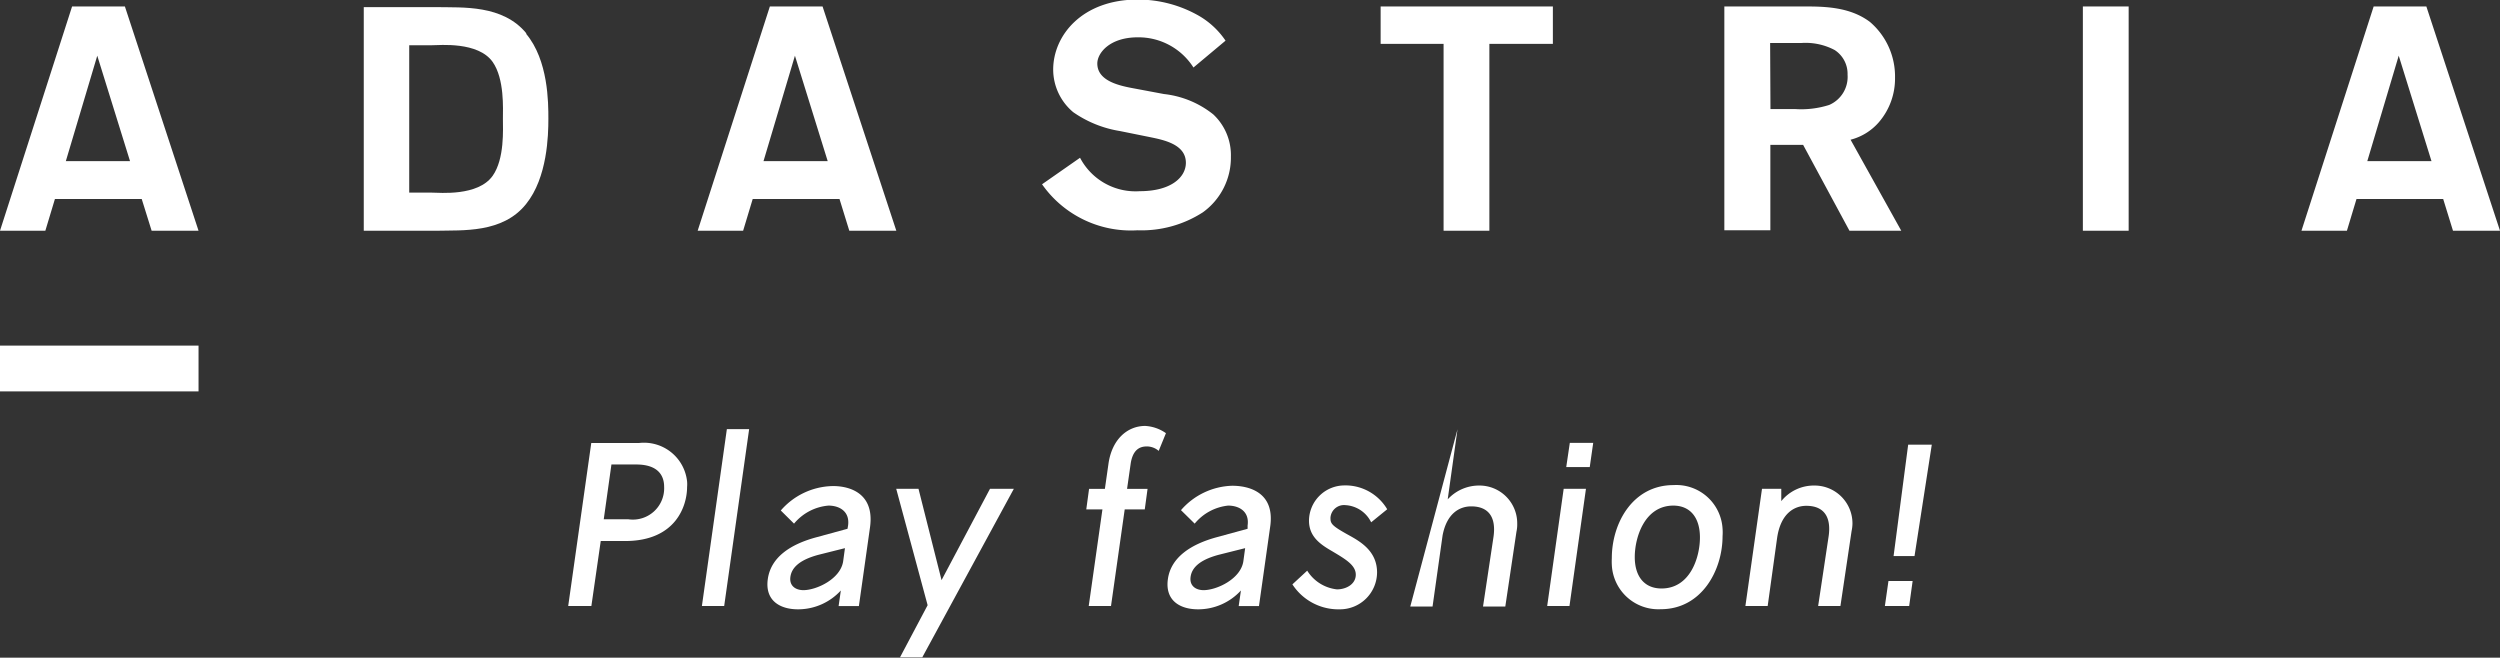 <svg xmlns="http://www.w3.org/2000/svg" viewBox="0 0 224.39 59.03"><rect x="0" y="0" width="224.39" height="59.03" fill="#333333" stroke="none"/><defs><style>.cls-1{fill:#fff;}</style></defs><g id="レイヤー_2" data-name="レイヤー 2"><g id="design"><g id="グループ_9" data-name="グループ 9"><g id="グループ_7" data-name="グループ 7"><rect id="長方形_20" data-name="長方形 20" class="cls-1" y="31.02" width="17.82" height="4.11"/><path id="パス_20" data-name="パス 20" class="cls-1" d="M17.82,20.71H13.61l-.89-2.85H4.93l-.86,2.85H0L6.47.58h4.74Zm-6.15-6.25L8.73,5,5.91,14.46Z"/><path id="パス_21" data-name="パス 21" class="cls-1" d="M47.25,3C45.12.4,41.5.69,39.22.64H32.65V20.71h6.57c2.28-.06,5.9.24,8-2.4,1.92-2.38,2-6.19,2-7.64s0-5.26-2-7.64m-3,12.75c-1.32,1.86-4.78,1.51-5.43,1.51H36.73V4.06h2.06c.65,0,4.12-.35,5.43,1.5,1.07,1.53.92,4.2.92,5.11s.16,3.58-.92,5.11"/><path id="パス_22" data-name="パス 22" class="cls-1" d="M80.45,20.71H76.23l-.88-2.85H67.56l-.86,2.85H62.62L69.1.58h4.73Zm-6.16-6.25L71.35,5l-2.82,9.46Z"/><path id="パス_23" data-name="パス 23" class="cls-1" d="M104.47,8.44a8.59,8.59,0,0,1,4.43,1.83,5,5,0,0,1,1.58,3.79,6.05,6.05,0,0,1-2.52,5,10.16,10.16,0,0,1-5.87,1.61,9.74,9.74,0,0,1-8.56-4.13l3.41-2.38a5.62,5.62,0,0,0,5.37,3c2.8,0,4.13-1.25,4.13-2.55,0-1.66-2-2.05-3.21-2.3l-2.72-.55a10.12,10.12,0,0,1-4.18-1.69,5,5,0,0,1-1.8-3.82c0-3.08,2.61-6.29,7.59-6.29a11.06,11.06,0,0,1,5.51,1.47A7.3,7.3,0,0,1,110,3.65l-2.88,2.41a5.84,5.84,0,0,0-5-2.71c-2.52,0-3.63,1.41-3.63,2.35,0,1.58,2,2,3.32,2.24Z"/><path id="パス_24" data-name="パス 24" class="cls-1" d="M133.68,20.71h-4.11V3.94h-5.65V.58h15.46V3.94h-5.7Z"/><path id="パス_25" data-name="パス 25" class="cls-1" d="M170.65,20.71H166L161.84,13H158.9v7.67h-4.13V.58h7.07c1.8,0,4.16,0,6,1.39a6.43,6.43,0,0,1,2.25,5,6,6,0,0,1-1.45,4,5,5,0,0,1-2.54,1.57ZM158.91,9.79h2.22a8.28,8.28,0,0,0,3.05-.37,2.74,2.74,0,0,0,1.65-2.71,2.54,2.54,0,0,0-1.16-2.22,5.58,5.58,0,0,0-3-.63h-2.79Z"/><rect id="長方形_21" data-name="長方形 21" class="cls-1" x="186.95" y="0.58" width="4.11" height="20.13"/><path id="パス_26" data-name="パス 26" class="cls-1" d="M224.39,20.71h-4.22l-.88-2.85h-7.78l-.86,2.85h-4.08L213.05.58h4.73Zm-6.15-6.25L215.3,5l-2.82,9.46Z"/></g><g id="グループ_8" data-name="グループ 8"><path id="パス_28" data-name="パス 28" class="cls-1" d="M57.37,39.76a3.89,3.89,0,0,1,4.3,3.45,2.83,2.83,0,0,1,0,.5c0,1.68-1,4.85-5.56,4.85H53.92l-.84,5.83H51l2.07-14.63Zm-3.18,6.85h2.22a2.81,2.81,0,0,0,3.2-2.92c0-.92-.46-2-2.51-2H54.88Z"/><path id="パス_29" data-name="パス 29" class="cls-1" d="M63,54.39l2.24-15.87h2L65,54.39Z"/><path id="パス_30" data-name="パス 30" class="cls-1" d="M82.78,59h-2l2.48-4.68L80.44,43.87h2l2.07,8.2,4.35-8.2H91Z"/><path id="パス_31" data-name="パス 31" class="cls-1" d="M104,40.47a1.63,1.63,0,0,0-1.07-.4c-.67,0-1.29.33-1.46,1.65l-.31,2.16H103l-.25,1.84h-1.8l-1.23,8.67h-2l1.23-8.67H97.5l.25-1.84h1.42l.32-2.24c.31-2.22,1.71-3.41,3.3-3.41a3.57,3.57,0,0,1,1.86.65Z"/><path id="パス_32" data-name="パス 32" class="cls-1" d="M124.51,45.71l-1.44,1.17a2.74,2.74,0,0,0-2.3-1.54,1.22,1.22,0,0,0-1.35,1.09.61.61,0,0,0,0,.14c0,.46.26.69,1.49,1.38,1,.56,2.69,1.4,2.69,3.43a3.33,3.33,0,0,1-3.37,3.31H120a4.92,4.92,0,0,1-4-2.24l1.33-1.23A3.6,3.6,0,0,0,120,52.9c.82,0,1.69-.46,1.69-1.32s-.94-1.4-2.13-2.11c-1-.58-2.07-1.27-2.07-2.74a3.19,3.19,0,0,1,3.22-3.16h.21A4.36,4.36,0,0,1,124.51,45.71Z"/><path id="パス_33" data-name="パス 33" class="cls-1" d="M130.82,38.53l-.88,6.29a3.81,3.81,0,0,1,2.83-1.24A3.39,3.39,0,0,1,136.18,47a3,3,0,0,1-.07.73l-1,6.71h-2l.94-6.25c.27-1.88-.54-2.74-2-2.74-1.07,0-2.2.65-2.57,2.61l-.9,6.38h-2"/><path id="パス_34" data-name="パス 34" class="cls-1" d="M138.87,54.39l1.48-10.52h2l-1.48,10.52Zm1.71-12.47.32-2.17H143l-.31,2.17Z"/><path id="パス_35" data-name="パス 35" class="cls-1" d="M154.61,48.12c0,3.07-1.88,6.56-5.54,6.56a4.18,4.18,0,0,1-4.4-4,5.61,5.61,0,0,1,0-.58c0-3.15,1.88-6.56,5.54-6.56a4.16,4.16,0,0,1,4.4,3.91A4.42,4.42,0,0,1,154.61,48.12ZM146.73,50c0,1.76.88,2.82,2.4,2.82,2.58,0,3.45-2.8,3.45-4.58s-.87-2.86-2.4-2.86C147.59,45.4,146.73,48.26,146.73,50Z"/><path id="パス_36" data-name="パス 36" class="cls-1" d="M166.19,47.67l-1,6.72h-2l.94-6.25c.27-1.88-.54-2.74-2-2.74-1.11,0-2.3.71-2.62,2.86l-.85,6.13h-2l1.49-10.52h1.73l0,1.11a3.76,3.76,0,0,1,3-1.4A3.4,3.4,0,0,1,166.27,47,3.45,3.45,0,0,1,166.19,47.67Z"/><path id="パス_37" data-name="パス 37" class="cls-1" d="M169.18,54.39l.32-2.24h2.17l-.31,2.24Zm.78-4.48,1.31-10h2.12l-1.55,10Z"/><path id="パス_38" data-name="パス 38" class="cls-1" d="M78.09,47.32l-1,7.08H75.27l.2-1.4a5.2,5.2,0,0,1-3.84,1.69c-1.68,0-3-.83-2.71-2.75s2-3.1,4.44-3.74l2.71-.74.05-.29c.17-1.27-.78-1.79-1.76-1.79A4.5,4.5,0,0,0,71.27,47l-1.19-1.18a6.32,6.32,0,0,1,4.57-2.19C75.93,43.59,78.54,44.05,78.09,47.32ZM73.45,49.8c-1.78.48-2.41,1.21-2.51,2s.48,1.17,1.17,1.17c1.17,0,3.34-1,3.57-2.6l.16-1.17Z"/><path id="パス_39" data-name="パス 39" class="cls-1" d="M114,47.32l-1,7.08h-1.82l.2-1.4a5.2,5.2,0,0,1-3.84,1.69c-1.68,0-3-.83-2.71-2.75s2.05-3.1,4.44-3.74l2.71-.74,0-.29c.18-1.27-.77-1.79-1.75-1.79A4.5,4.5,0,0,0,107.23,47L106,45.79a6.32,6.32,0,0,1,4.57-2.19C111.89,43.59,114.5,44.05,114,47.32Zm-4.63,2.48c-1.78.48-2.41,1.21-2.51,2s.48,1.17,1.17,1.17c1.17,0,3.34-1,3.57-2.6l.16-1.17Z"/></g></g></g></g></svg>